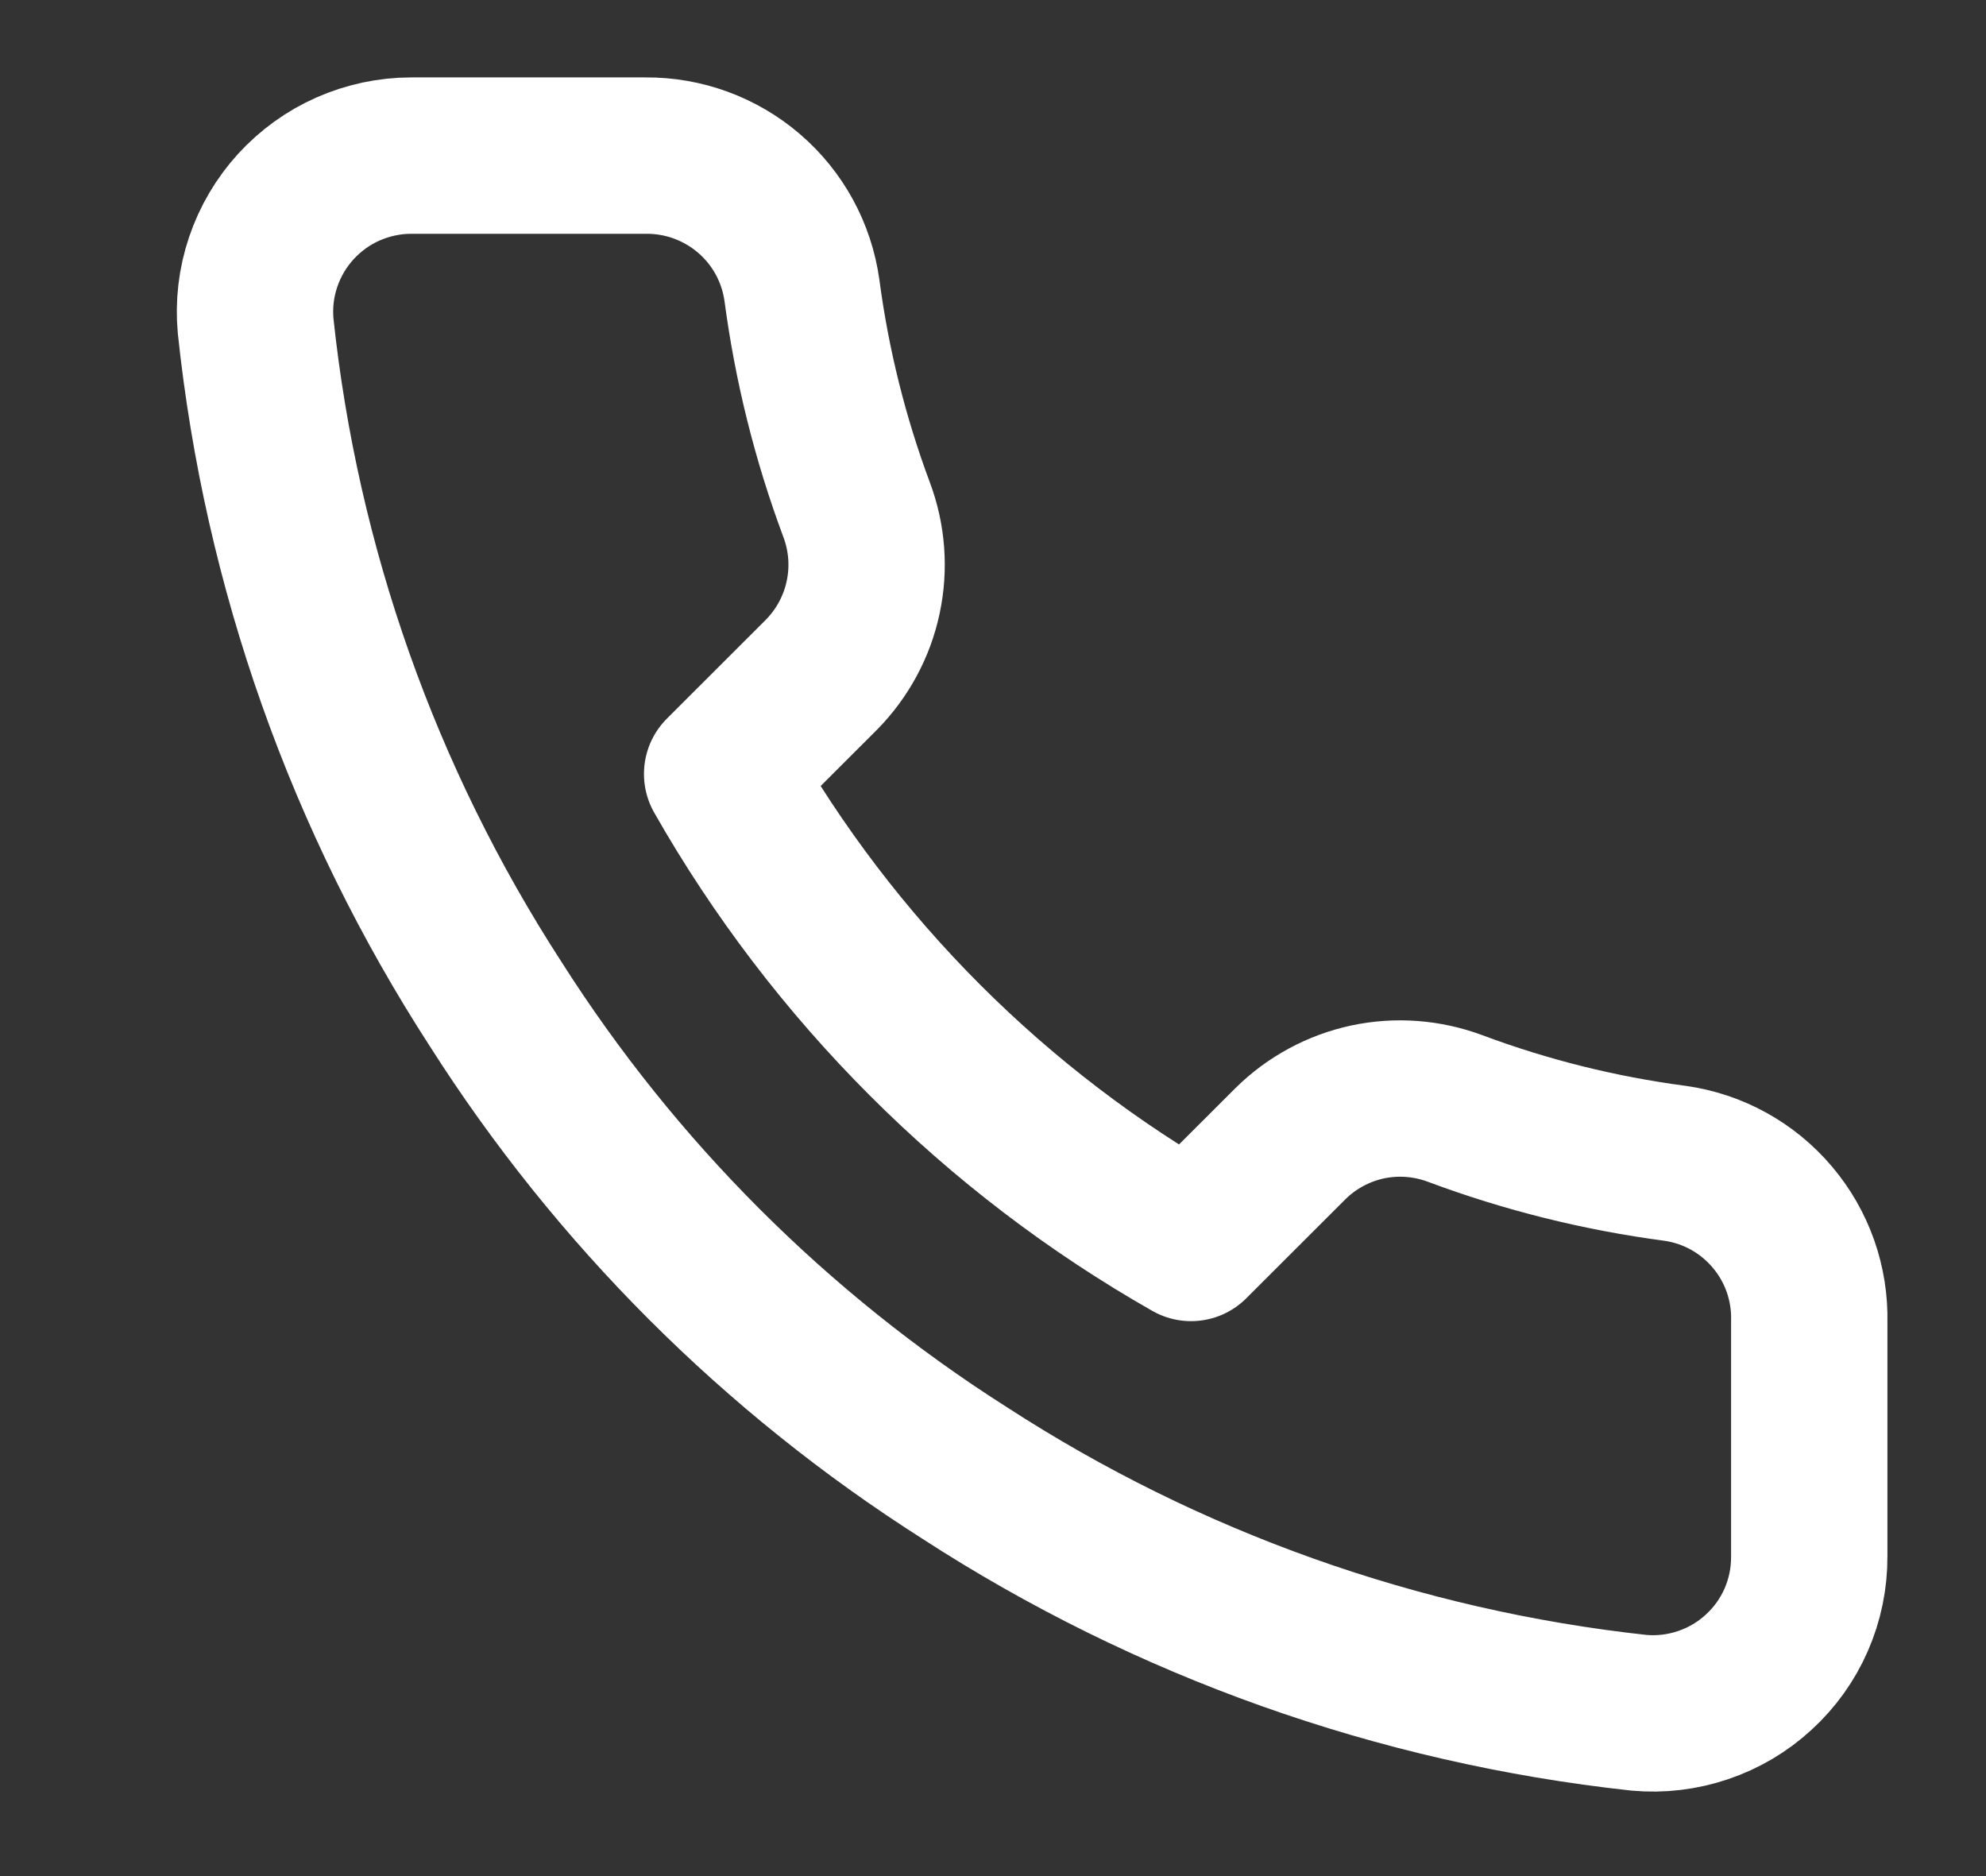 <?xml version="1.0" encoding="UTF-8"?> <svg xmlns="http://www.w3.org/2000/svg" width="18" height="17" viewBox="0 0 18 17" fill="none"><rect x="0" y="0" width="18" height="17" fill="#333333" stroke="none"/><g clip-path="url(#clip0_111_70)"><g clip-path="url(#clip1_111_70)"><path fill-rule="evenodd" clip-rule="evenodd" d="M16.398 11.979V14.104C16.399 14.301 16.359 14.496 16.28 14.677C16.201 14.858 16.085 15.02 15.939 15.153C15.794 15.287 15.622 15.388 15.435 15.451C15.249 15.514 15.051 15.538 14.854 15.52C12.675 15.283 10.581 14.539 8.741 13.346C7.03 12.258 5.579 10.807 4.491 9.096C3.294 7.248 2.549 5.144 2.317 2.954C2.299 2.759 2.322 2.561 2.385 2.375C2.448 2.188 2.549 2.017 2.681 1.872C2.814 1.727 2.975 1.61 3.155 1.531C3.335 1.452 3.53 1.41 3.726 1.41H5.851C6.195 1.407 6.528 1.529 6.789 1.753C7.05 1.977 7.22 2.288 7.268 2.629C7.358 3.309 7.524 3.976 7.764 4.619C7.859 4.872 7.88 5.148 7.823 5.413C7.767 5.678 7.635 5.921 7.445 6.114L6.545 7.013C7.554 8.786 9.022 10.255 10.795 11.263L11.695 10.364C11.888 10.173 12.131 10.042 12.396 9.985C12.661 9.929 12.936 9.95 13.19 10.045C13.832 10.285 14.5 10.451 15.18 10.541C15.524 10.589 15.838 10.762 16.063 11.028C16.288 11.293 16.407 11.631 16.398 11.979Z" stroke="white" stroke-width="1.417" stroke-linecap="round" stroke-linejoin="round"></path></g></g><defs><clipPath id="clip0_111_70"><rect width="17" height="17" fill="white" transform="translate(0.815 -0.006)"></rect></clipPath><clipPath id="clip1_111_70"><rect width="17" height="17" fill="white" transform="translate(0.815 -0.006)"></rect></clipPath></defs></svg> 